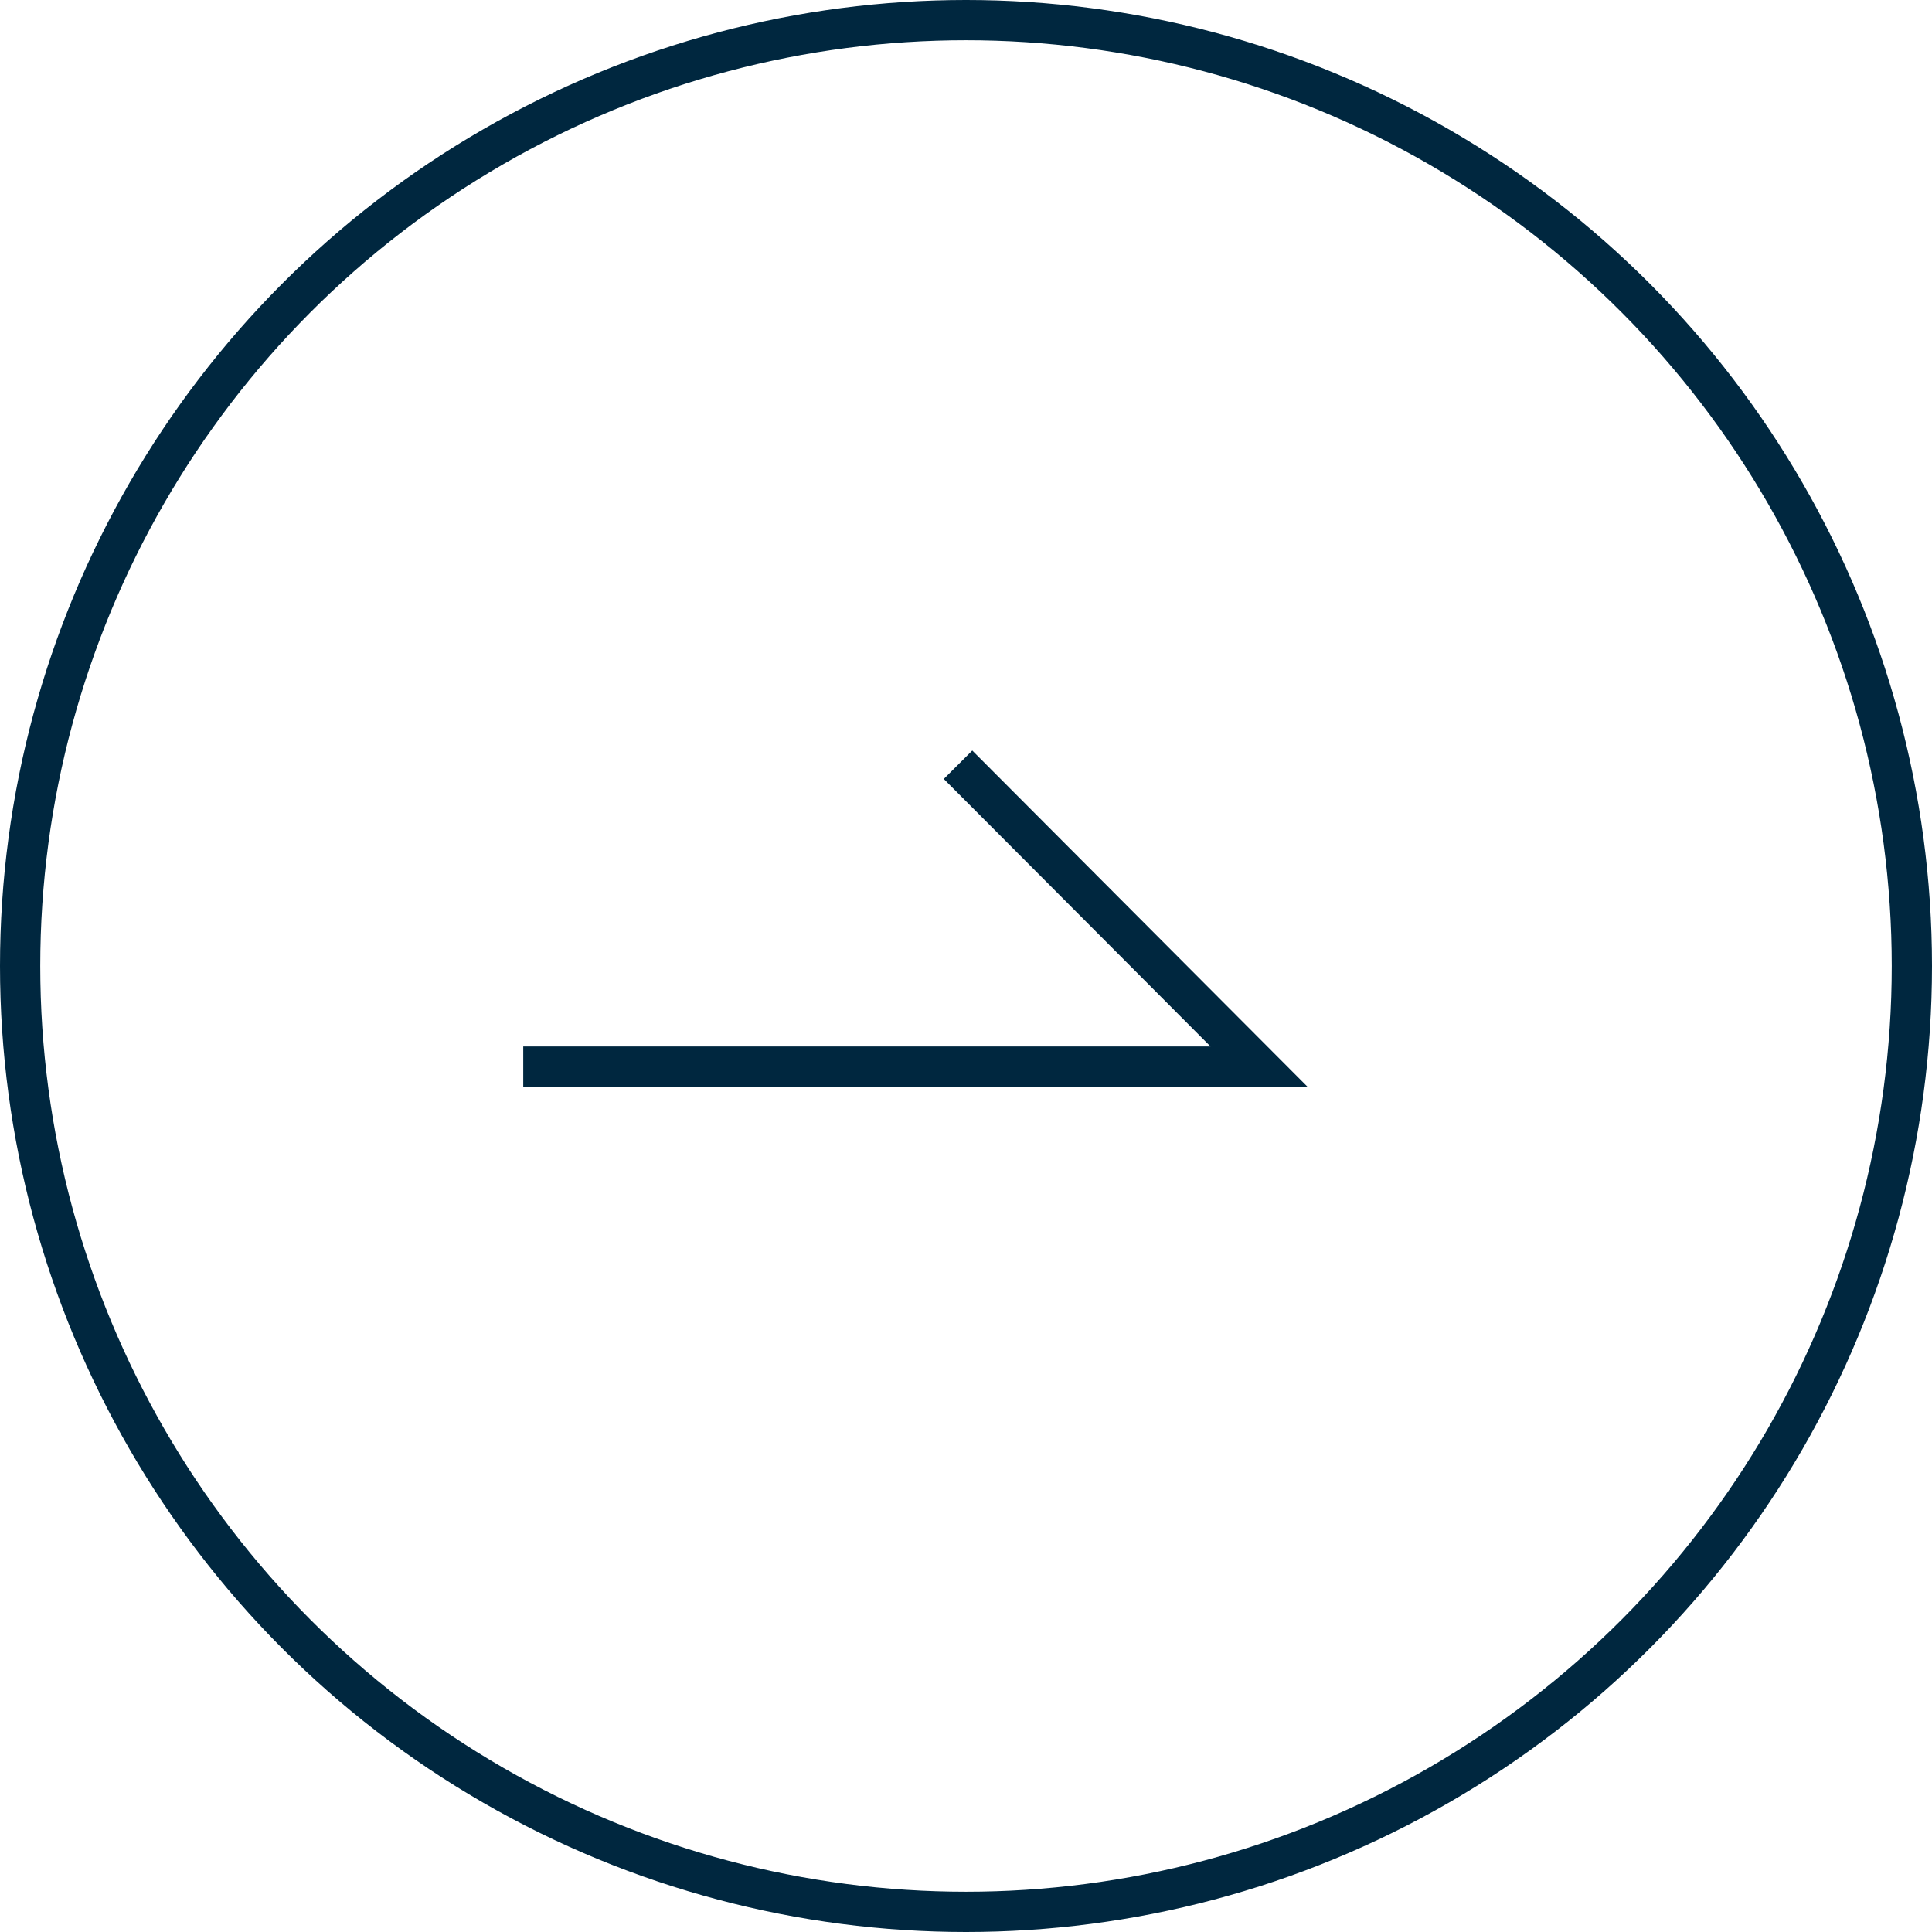 <svg width="48" height="48" viewBox="0 0 48 48" fill="none" xmlns="http://www.w3.org/2000/svg">
<circle cx="24" cy="24" r="23.5" stroke="#00273F"/>
<path d="M13 26.5H31.28L23.802 19" stroke="#00273F"/>
</svg>
